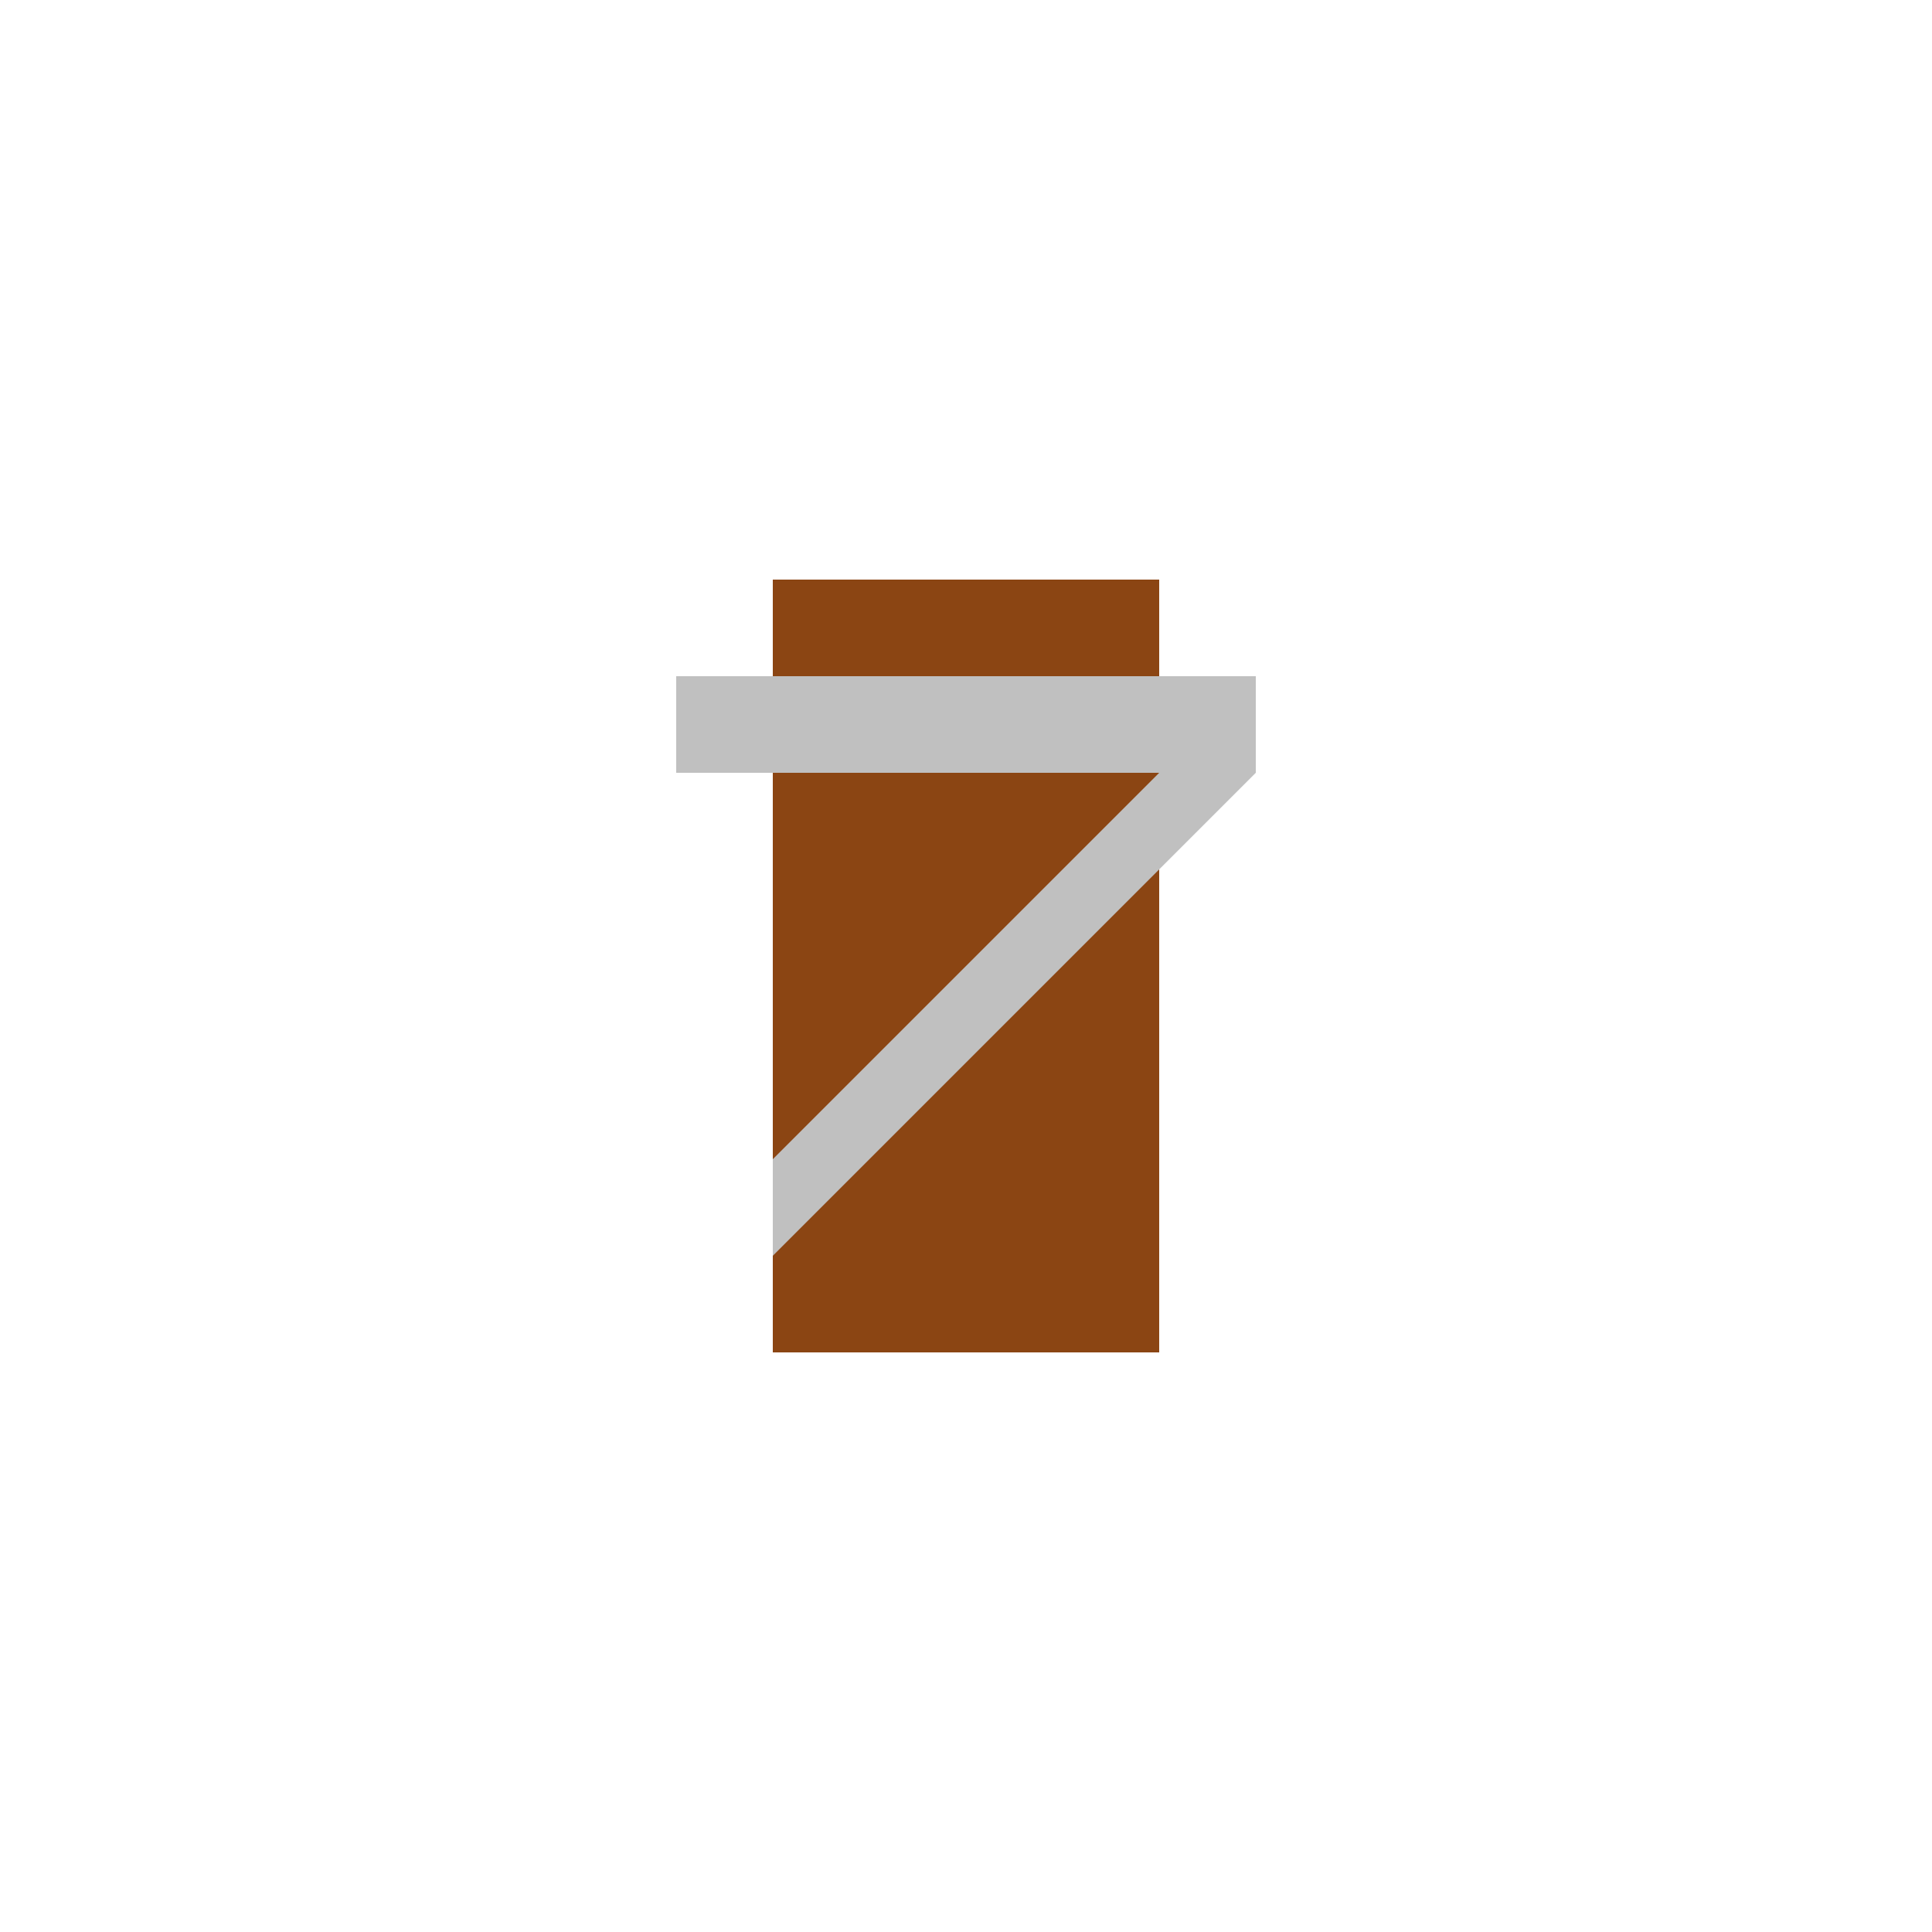 <!--

Generated by DrawGPT.
Free, open source, AI generated images in SVG, PNG, and HTML Canvas format.
https://drawgpt.ai

Created: 2023-09-26T20:50:17.742Z
Link: https://drawgpt.ai/prompt/60996/

-->
<svg xmlns="http://www.w3.org/2000/svg" xmlns:xlink="http://www.w3.org/1999/xlink" width="500" height="500"><defs/><g><path fill="none" stroke="none"/><rect fill="#8B4513" stroke="none" x="200" y="150" width="100" height="200"/><path fill="none" stroke="none"/><rect fill="#C0C0C0" stroke="none" x="175" y="175" width="150" height="25"/><path fill="#C0C0C0" stroke="none" paint-order="stroke fill markers" d=" M 325 175 L 200 300 L 200 325 L 325 200"/></g></svg>